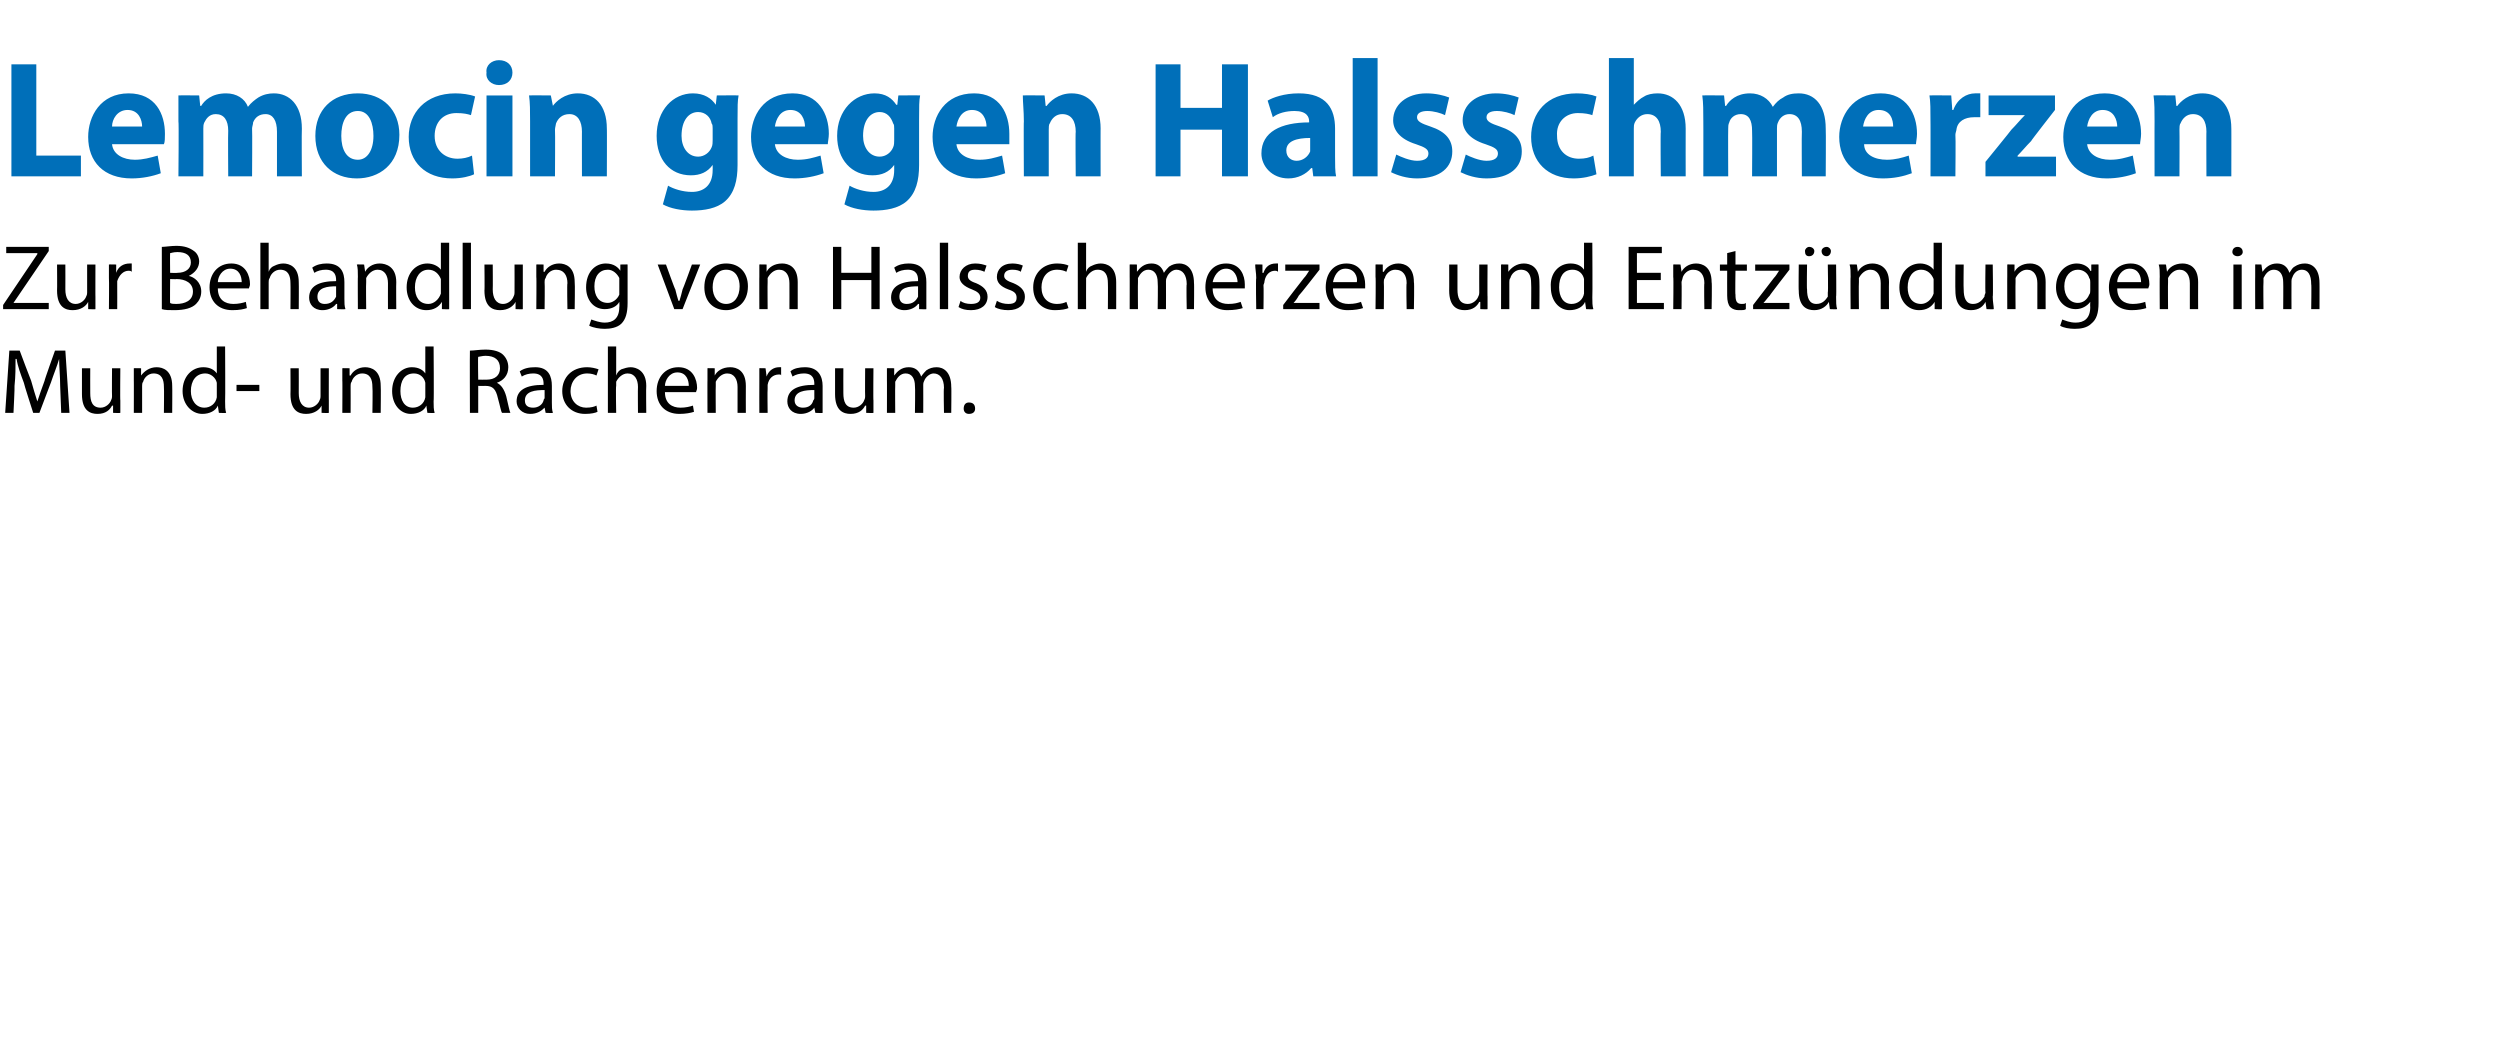 <?xml version="1.0" standalone="no"?><!DOCTYPE svg PUBLIC "-//W3C//DTD SVG 1.1//EN" "http://www.w3.org/Graphics/SVG/1.1/DTD/svg11.dtd"><svg xmlns="http://www.w3.org/2000/svg" version="1.1" width="241px" height="100.3px" viewBox="0 -5 241 100.3" style="top:-5px">  <desc>﻿Lemocin gegen Halsschmerzen﻿ ﻿Zur Behandlung von Halsschmerzen und Entz ndungen im Mund und Rachenraum.﻿</desc>  <defs/>  <g id="Polygon138160">    <path d="M 5.8 32.2 C 5.8 31.3 5.7 30.3 5.7 29.6 C 5.7 29.6 5.7 29.6 5.7 29.6 C 5.5 30.3 5.2 31 4.9 31.9 C 4.91 31.86 3.8 34.8 3.8 34.8 L 3.2 34.8 C 3.2 34.8 2.27 31.91 2.3 31.9 C 2 31.1 1.7 30.3 1.6 29.6 C 1.6 29.6 1.5 29.6 1.5 29.6 C 1.5 30.3 1.5 31.3 1.4 32.2 C 1.43 32.23 1.3 34.8 1.3 34.8 L 0.5 34.8 L 0.9 28.8 L 1.9 28.8 C 1.9 28.8 2.98 31.7 3 31.7 C 3.2 32.4 3.4 33.1 3.6 33.7 C 3.6 33.7 3.6 33.7 3.6 33.7 C 3.8 33.1 4 32.5 4.3 31.7 C 4.26 31.7 5.3 28.8 5.3 28.8 L 6.3 28.8 L 6.7 34.8 L 5.9 34.8 C 5.9 34.8 5.8 32.17 5.8 32.2 Z M 11.6 33.6 C 11.6 34.1 11.6 34.5 11.6 34.8 C 11.61 34.83 10.9 34.8 10.9 34.8 L 10.9 34.1 C 10.9 34.1 10.85 34.12 10.8 34.1 C 10.6 34.5 10.2 34.9 9.4 34.9 C 8.7 34.9 7.9 34.6 7.9 33 C 7.9 33.03 7.9 30.5 7.9 30.5 L 8.7 30.5 C 8.7 30.5 8.69 32.89 8.7 32.9 C 8.7 33.7 8.9 34.3 9.7 34.3 C 10.2 34.3 10.6 33.9 10.7 33.6 C 10.8 33.4 10.8 33.3 10.8 33.2 C 10.78 33.15 10.8 30.5 10.8 30.5 L 11.6 30.5 C 11.6 30.5 11.57 33.65 11.6 33.6 Z M 12.9 31.7 C 12.9 31.2 12.9 30.8 12.9 30.5 C 12.87 30.48 13.6 30.5 13.6 30.5 L 13.6 31.2 C 13.6 31.2 13.64 31.2 13.6 31.2 C 13.9 30.8 14.4 30.4 15.1 30.4 C 15.7 30.4 16.6 30.7 16.6 32.2 C 16.62 32.23 16.6 34.8 16.6 34.8 L 15.8 34.8 C 15.8 34.8 15.83 32.32 15.8 32.3 C 15.8 31.6 15.6 31 14.8 31 C 14.3 31 13.9 31.4 13.8 31.8 C 13.7 31.9 13.7 32.1 13.7 32.2 C 13.7 32.22 13.7 34.8 13.7 34.8 L 12.9 34.8 C 12.9 34.8 12.91 31.66 12.9 31.7 Z M 21.7 28.4 C 21.7 28.4 21.73 33.71 21.7 33.7 C 21.7 34.1 21.7 34.5 21.8 34.8 C 21.76 34.83 21.1 34.8 21.1 34.8 L 21 34.1 C 21 34.1 21 34.08 21 34.1 C 20.8 34.6 20.2 34.9 19.5 34.9 C 18.5 34.9 17.6 34 17.6 32.7 C 17.6 31.3 18.5 30.4 19.6 30.4 C 20.3 30.4 20.7 30.7 20.9 31 C 20.92 31.05 20.9 31 20.9 31 L 20.9 28.4 L 21.7 28.4 Z M 20.9 32.3 C 20.9 32.2 20.9 32 20.9 31.9 C 20.8 31.4 20.3 31 19.8 31 C 18.9 31 18.4 31.7 18.4 32.7 C 18.4 33.6 18.9 34.3 19.7 34.3 C 20.3 34.3 20.8 33.9 20.9 33.3 C 20.9 33.2 20.9 33.1 20.9 33 C 20.9 33 20.9 32.3 20.9 32.3 Z M 25 32.1 L 25 32.7 L 22.8 32.7 L 22.8 32.1 L 25 32.1 Z M 31.7 33.6 C 31.7 34.1 31.7 34.5 31.7 34.8 C 31.72 34.83 31 34.8 31 34.8 L 31 34.1 C 31 34.1 30.96 34.12 31 34.1 C 30.8 34.5 30.3 34.9 29.5 34.9 C 28.8 34.9 28 34.6 28 33 C 28.02 33.03 28 30.5 28 30.5 L 28.8 30.5 C 28.8 30.5 28.81 32.89 28.8 32.9 C 28.8 33.7 29.1 34.3 29.8 34.3 C 30.3 34.3 30.7 33.9 30.8 33.6 C 30.9 33.4 30.9 33.3 30.9 33.2 C 30.9 33.15 30.9 30.5 30.9 30.5 L 31.7 30.5 C 31.7 30.5 31.69 33.65 31.7 33.6 Z M 33 31.7 C 33 31.2 33 30.8 33 30.5 C 32.99 30.48 33.7 30.5 33.7 30.5 L 33.7 31.2 C 33.7 31.2 33.75 31.2 33.8 31.2 C 34 30.8 34.5 30.4 35.2 30.4 C 35.8 30.4 36.7 30.7 36.7 32.2 C 36.73 32.23 36.7 34.8 36.7 34.8 L 35.9 34.8 C 35.9 34.8 35.94 32.32 35.9 32.3 C 35.9 31.6 35.7 31 34.9 31 C 34.4 31 34 31.4 33.9 31.8 C 33.8 31.9 33.8 32.1 33.8 32.2 C 33.81 32.22 33.8 34.8 33.8 34.8 L 33 34.8 C 33 34.8 33.02 31.66 33 31.7 Z M 41.8 28.4 C 41.8 28.4 41.84 33.71 41.8 33.7 C 41.8 34.1 41.8 34.5 41.9 34.8 C 41.87 34.83 41.2 34.8 41.2 34.8 L 41.1 34.1 C 41.1 34.1 41.11 34.08 41.1 34.1 C 40.9 34.6 40.3 34.9 39.6 34.9 C 38.6 34.9 37.8 34 37.8 32.7 C 37.8 31.3 38.7 30.4 39.7 30.4 C 40.4 30.4 40.8 30.7 41 31 C 41.03 31.05 41 31 41 31 L 41 28.4 L 41.8 28.4 Z M 41 32.3 C 41 32.2 41 32 41 31.9 C 40.9 31.4 40.5 31 39.9 31 C 39 31 38.6 31.7 38.6 32.7 C 38.6 33.6 39 34.3 39.8 34.3 C 40.4 34.3 40.9 33.9 41 33.3 C 41 33.2 41 33.1 41 33 C 41 33 41 32.3 41 32.3 Z M 45.3 28.8 C 45.7 28.8 46.2 28.7 46.8 28.7 C 47.6 28.7 48.2 28.9 48.5 29.2 C 48.8 29.5 49 29.9 49 30.4 C 49 31.2 48.5 31.7 47.9 31.9 C 47.9 31.9 47.9 31.9 47.9 31.9 C 48.3 32.1 48.6 32.5 48.8 33.2 C 49 34 49.1 34.6 49.2 34.8 C 49.2 34.8 48.4 34.8 48.4 34.8 C 48.3 34.7 48.2 34.1 48 33.4 C 47.8 32.5 47.5 32.2 46.8 32.2 C 46.8 32.21 46.1 32.2 46.1 32.2 L 46.1 34.8 L 45.3 34.8 C 45.3 34.8 45.28 28.85 45.3 28.8 Z M 46.1 31.6 C 46.1 31.6 46.86 31.61 46.9 31.6 C 47.7 31.6 48.2 31.2 48.2 30.5 C 48.2 29.7 47.7 29.3 46.8 29.3 C 46.5 29.3 46.2 29.4 46.1 29.4 C 46.06 29.4 46.1 31.6 46.1 31.6 Z M 52.6 34.8 L 52.5 34.3 C 52.5 34.3 52.48 34.29 52.5 34.3 C 52.2 34.6 51.8 34.9 51.1 34.9 C 50.3 34.9 49.8 34.3 49.8 33.7 C 49.8 32.6 50.7 32.1 52.4 32.1 C 52.4 32.1 52.4 32 52.4 32 C 52.4 31.6 52.3 31 51.4 31 C 51 31 50.6 31.1 50.3 31.3 C 50.3 31.3 50.1 30.8 50.1 30.8 C 50.5 30.5 51 30.4 51.6 30.4 C 52.9 30.4 53.2 31.3 53.2 32.2 C 53.2 32.2 53.2 33.8 53.2 33.8 C 53.2 34.2 53.2 34.5 53.3 34.8 C 53.29 34.83 52.6 34.8 52.6 34.8 Z M 52.5 32.6 C 51.6 32.6 50.6 32.7 50.6 33.6 C 50.6 34.1 50.9 34.3 51.4 34.3 C 51.9 34.3 52.3 34 52.4 33.6 C 52.4 33.5 52.5 33.4 52.5 33.4 C 52.5 33.4 52.5 32.6 52.5 32.6 Z M 57.6 34.7 C 57.4 34.8 57 34.9 56.4 34.9 C 55.1 34.9 54.2 34 54.2 32.7 C 54.2 31.4 55.1 30.4 56.6 30.4 C 57 30.4 57.4 30.5 57.7 30.6 C 57.7 30.6 57.5 31.2 57.5 31.2 C 57.3 31.1 57 31 56.6 31 C 55.6 31 55 31.8 55 32.7 C 55 33.7 55.7 34.3 56.5 34.3 C 57 34.3 57.3 34.2 57.5 34.1 C 57.5 34.1 57.6 34.7 57.6 34.7 Z M 58.6 28.4 L 59.4 28.4 L 59.4 31.2 C 59.4 31.2 59.37 31.16 59.4 31.2 C 59.5 30.9 59.7 30.7 59.9 30.6 C 60.2 30.5 60.5 30.4 60.8 30.4 C 61.3 30.4 62.3 30.7 62.3 32.2 C 62.27 32.24 62.3 34.8 62.3 34.8 L 61.5 34.8 C 61.5 34.8 61.48 32.33 61.5 32.3 C 61.5 31.6 61.2 31 60.5 31 C 60 31 59.6 31.4 59.4 31.8 C 59.4 31.9 59.4 32.1 59.4 32.2 C 59.35 32.21 59.4 34.8 59.4 34.8 L 58.6 34.8 L 58.6 28.4 Z M 64.1 32.8 C 64.1 33.9 64.8 34.3 65.6 34.3 C 66.1 34.3 66.5 34.2 66.8 34.1 C 66.8 34.1 66.9 34.7 66.9 34.7 C 66.6 34.8 66.1 34.9 65.5 34.9 C 64.1 34.9 63.3 34 63.3 32.7 C 63.3 31.4 64.1 30.4 65.4 30.4 C 66.8 30.4 67.2 31.6 67.2 32.4 C 67.2 32.6 67.1 32.7 67.1 32.8 C 67.1 32.8 64.1 32.8 64.1 32.8 Z M 66.4 32.2 C 66.4 31.7 66.2 30.9 65.3 30.9 C 64.5 30.9 64.1 31.7 64.1 32.2 C 64.1 32.2 66.4 32.2 66.4 32.2 Z M 68.2 31.7 C 68.2 31.2 68.2 30.8 68.2 30.5 C 68.15 30.48 68.9 30.5 68.9 30.5 L 68.9 31.2 C 68.9 31.2 68.91 31.2 68.9 31.2 C 69.1 30.8 69.6 30.4 70.4 30.4 C 71 30.4 71.9 30.7 71.9 32.2 C 71.89 32.23 71.9 34.8 71.9 34.8 L 71.1 34.8 C 71.1 34.8 71.1 32.32 71.1 32.3 C 71.1 31.6 70.8 31 70.1 31 C 69.6 31 69.2 31.4 69 31.8 C 69 31.9 69 32.1 69 32.2 C 68.98 32.22 69 34.8 69 34.8 L 68.2 34.8 C 68.2 34.8 68.19 31.66 68.2 31.7 Z M 73.2 31.8 C 73.2 31.3 73.2 30.9 73.2 30.5 C 73.16 30.48 73.8 30.5 73.8 30.5 L 73.9 31.3 C 73.9 31.3 73.91 31.33 73.9 31.3 C 74.1 30.7 74.6 30.4 75.1 30.4 C 75.2 30.4 75.3 30.4 75.3 30.4 C 75.3 30.4 75.3 31.2 75.3 31.2 C 75.3 31.1 75.2 31.1 75.1 31.1 C 74.5 31.1 74.1 31.5 74 32.1 C 74 32.3 74 32.4 74 32.5 C 73.97 32.51 74 34.8 74 34.8 L 73.2 34.8 C 73.2 34.8 73.19 31.84 73.2 31.8 Z M 78.6 34.8 L 78.5 34.3 C 78.5 34.3 78.52 34.29 78.5 34.3 C 78.3 34.6 77.8 34.9 77.2 34.9 C 76.3 34.9 75.9 34.3 75.9 33.7 C 75.9 32.6 76.8 32.1 78.5 32.1 C 78.5 32.1 78.5 32 78.5 32 C 78.5 31.6 78.4 31 77.5 31 C 77.1 31 76.7 31.1 76.4 31.3 C 76.4 31.3 76.2 30.8 76.2 30.8 C 76.5 30.5 77.1 30.4 77.6 30.4 C 78.9 30.4 79.3 31.3 79.3 32.2 C 79.3 32.2 79.3 33.8 79.3 33.8 C 79.3 34.2 79.3 34.5 79.3 34.8 C 79.33 34.83 78.6 34.8 78.6 34.8 Z M 78.5 32.6 C 77.6 32.6 76.6 32.7 76.6 33.6 C 76.6 34.1 77 34.3 77.4 34.3 C 78 34.3 78.3 34 78.4 33.6 C 78.5 33.5 78.5 33.4 78.5 33.4 C 78.5 33.4 78.5 32.6 78.5 32.6 Z M 84.2 33.6 C 84.2 34.1 84.2 34.5 84.2 34.8 C 84.21 34.83 83.5 34.8 83.5 34.8 L 83.5 34.1 C 83.5 34.1 83.44 34.12 83.4 34.1 C 83.2 34.5 82.8 34.9 82 34.9 C 81.3 34.9 80.5 34.6 80.5 33 C 80.5 33.03 80.5 30.5 80.5 30.5 L 81.3 30.5 C 81.3 30.5 81.29 32.89 81.3 32.9 C 81.3 33.7 81.5 34.3 82.3 34.3 C 82.8 34.3 83.2 33.9 83.3 33.6 C 83.4 33.4 83.4 33.3 83.4 33.2 C 83.38 33.15 83.4 30.5 83.4 30.5 L 84.2 30.5 C 84.2 30.5 84.17 33.65 84.2 33.6 Z M 85.5 31.7 C 85.5 31.2 85.5 30.8 85.5 30.5 C 85.47 30.48 86.2 30.5 86.2 30.5 L 86.2 31.2 C 86.2 31.2 86.23 31.18 86.2 31.2 C 86.5 30.8 86.9 30.4 87.6 30.4 C 88.2 30.4 88.6 30.7 88.8 31.3 C 88.8 31.3 88.8 31.3 88.8 31.3 C 89 31 89.2 30.8 89.3 30.7 C 89.6 30.5 89.9 30.4 90.3 30.4 C 90.9 30.4 91.7 30.8 91.7 32.3 C 91.73 32.27 91.7 34.8 91.7 34.8 L 91 34.8 C 91 34.8 90.95 32.37 91 32.4 C 91 31.5 90.6 31 90 31 C 89.6 31 89.2 31.4 89.1 31.7 C 89 31.9 89 32 89 32.1 C 89.01 32.14 89 34.8 89 34.8 L 88.2 34.8 C 88.2 34.8 88.24 32.22 88.2 32.2 C 88.2 31.5 87.9 31 87.3 31 C 86.8 31 86.5 31.4 86.3 31.8 C 86.3 31.9 86.3 32.1 86.3 32.2 C 86.28 32.21 86.3 34.8 86.3 34.8 L 85.5 34.8 C 85.5 34.8 85.51 31.66 85.5 31.7 Z M 92.9 34.4 C 92.9 34 93.1 33.8 93.4 33.8 C 93.8 33.8 94 34 94 34.4 C 94 34.7 93.8 34.9 93.4 34.9 C 93.1 34.9 92.9 34.7 92.9 34.4 Z " stroke="none" fill="#000"/>  </g>  <g id="Polygon138159">    <path d="M 0.3 24.4 L 3.6 19.5 L 3.6 19.4 L 0.6 19.4 L 0.6 18.8 L 4.7 18.8 L 4.7 19.2 L 1.3 24.2 L 1.3 24.2 L 4.7 24.2 L 4.7 24.8 L 0.3 24.8 L 0.3 24.4 Z M 9.2 23.6 C 9.2 24.1 9.2 24.5 9.2 24.8 C 9.23 24.83 8.5 24.8 8.5 24.8 L 8.5 24.1 C 8.5 24.1 8.46 24.12 8.5 24.1 C 8.3 24.5 7.8 24.9 7 24.9 C 6.3 24.9 5.5 24.6 5.5 23 C 5.52 23.03 5.5 20.5 5.5 20.5 L 6.3 20.5 C 6.3 20.5 6.31 22.89 6.3 22.9 C 6.3 23.7 6.6 24.3 7.3 24.3 C 7.8 24.3 8.2 23.9 8.3 23.6 C 8.4 23.4 8.4 23.3 8.4 23.2 C 8.4 23.15 8.4 20.5 8.4 20.5 L 9.2 20.5 C 9.2 20.5 9.19 23.65 9.2 23.6 Z M 10.5 21.8 C 10.5 21.3 10.5 20.9 10.5 20.5 C 10.49 20.48 11.2 20.5 11.2 20.5 L 11.2 21.3 C 11.2 21.3 11.25 21.33 11.2 21.3 C 11.4 20.7 11.9 20.4 12.5 20.4 C 12.5 20.4 12.6 20.4 12.7 20.4 C 12.7 20.4 12.7 21.2 12.7 21.2 C 12.6 21.1 12.5 21.1 12.4 21.1 C 11.9 21.1 11.5 21.5 11.3 22.1 C 11.3 22.3 11.3 22.4 11.3 22.5 C 11.31 22.51 11.3 24.8 11.3 24.8 L 10.5 24.8 C 10.5 24.8 10.53 21.84 10.5 21.8 Z M 15.6 18.8 C 15.9 18.8 16.5 18.7 17 18.7 C 17.8 18.7 18.3 18.9 18.7 19.2 C 19 19.4 19.2 19.8 19.2 20.2 C 19.2 20.8 18.8 21.3 18.2 21.6 C 18.2 21.6 18.2 21.6 18.2 21.6 C 18.7 21.7 19.4 22.2 19.4 23.1 C 19.4 23.6 19.2 24 18.9 24.3 C 18.5 24.7 17.8 24.9 16.8 24.9 C 16.3 24.9 15.9 24.9 15.6 24.8 C 15.6 24.8 15.6 18.8 15.6 18.8 Z M 16.4 21.3 C 16.4 21.3 17.09 21.33 17.1 21.3 C 17.9 21.3 18.4 20.9 18.4 20.3 C 18.4 19.6 17.9 19.3 17.1 19.3 C 16.7 19.3 16.5 19.4 16.4 19.4 C 16.38 19.38 16.4 21.3 16.4 21.3 Z M 16.4 24.2 C 16.5 24.3 16.8 24.3 17 24.3 C 17.8 24.3 18.6 24 18.6 23.1 C 18.6 22.3 17.9 21.9 17 21.9 C 17.03 21.93 16.4 21.9 16.4 21.9 C 16.4 21.9 16.38 24.24 16.4 24.2 Z M 21 22.8 C 21 23.9 21.7 24.3 22.5 24.3 C 23 24.3 23.4 24.2 23.7 24.1 C 23.7 24.1 23.8 24.7 23.8 24.7 C 23.5 24.8 23.1 24.9 22.4 24.9 C 21 24.9 20.2 24 20.2 22.7 C 20.2 21.4 21 20.4 22.3 20.4 C 23.7 20.4 24.1 21.6 24.1 22.4 C 24.1 22.6 24 22.7 24 22.8 C 24 22.8 21 22.8 21 22.8 Z M 23.3 22.2 C 23.3 21.7 23.1 20.9 22.2 20.9 C 21.4 20.9 21 21.7 21 22.2 C 21 22.2 23.3 22.2 23.3 22.2 Z M 25.1 18.4 L 25.9 18.4 L 25.9 21.2 C 25.9 21.2 25.92 21.16 25.9 21.2 C 26 20.9 26.2 20.7 26.5 20.6 C 26.7 20.5 27 20.4 27.3 20.4 C 27.9 20.4 28.8 20.7 28.8 22.2 C 28.82 22.24 28.8 24.8 28.8 24.8 L 28 24.8 C 28 24.8 28.02 22.33 28 22.3 C 28 21.6 27.8 21 27 21 C 26.5 21 26.1 21.4 26 21.8 C 25.9 21.9 25.9 22.1 25.9 22.2 C 25.9 22.21 25.9 24.8 25.9 24.8 L 25.1 24.8 L 25.1 18.4 Z M 32.5 24.8 L 32.5 24.3 C 32.5 24.3 32.44 24.29 32.4 24.3 C 32.2 24.6 31.7 24.9 31.1 24.9 C 30.2 24.9 29.8 24.3 29.8 23.7 C 29.8 22.6 30.7 22.1 32.4 22.1 C 32.4 22.1 32.4 22 32.4 22 C 32.4 21.6 32.3 21 31.4 21 C 31 21 30.6 21.1 30.3 21.3 C 30.3 21.3 30.1 20.8 30.1 20.8 C 30.5 20.5 31 20.4 31.5 20.4 C 32.9 20.4 33.2 21.3 33.2 22.2 C 33.2 22.2 33.2 23.8 33.2 23.8 C 33.2 24.2 33.2 24.5 33.3 24.8 C 33.25 24.83 32.5 24.8 32.5 24.8 Z M 32.4 22.6 C 31.6 22.6 30.6 22.7 30.6 23.6 C 30.6 24.1 30.9 24.3 31.3 24.3 C 31.9 24.3 32.2 24 32.4 23.6 C 32.4 23.5 32.4 23.4 32.4 23.4 C 32.4 23.4 32.4 22.6 32.4 22.6 Z M 34.5 21.7 C 34.5 21.2 34.5 20.8 34.4 20.5 C 34.44 20.48 35.1 20.5 35.1 20.5 L 35.2 21.2 C 35.2 21.2 35.21 21.2 35.2 21.2 C 35.4 20.8 35.9 20.4 36.6 20.4 C 37.2 20.4 38.2 20.7 38.2 22.2 C 38.18 22.23 38.2 24.8 38.2 24.8 L 37.4 24.8 C 37.4 24.8 37.39 22.32 37.4 22.3 C 37.4 21.6 37.1 21 36.4 21 C 35.9 21 35.5 21.4 35.3 21.8 C 35.3 21.9 35.3 22.1 35.3 22.2 C 35.27 22.22 35.3 24.8 35.3 24.8 L 34.5 24.8 C 34.5 24.8 34.48 21.66 34.5 21.7 Z M 43.3 18.4 C 43.3 18.4 43.29 23.71 43.3 23.7 C 43.3 24.1 43.3 24.5 43.3 24.8 C 43.33 24.83 42.6 24.8 42.6 24.8 L 42.6 24.1 C 42.6 24.1 42.56 24.08 42.6 24.1 C 42.3 24.6 41.8 24.9 41.1 24.9 C 40 24.9 39.2 24 39.2 22.7 C 39.2 21.3 40.1 20.4 41.2 20.4 C 41.8 20.4 42.3 20.7 42.5 21 C 42.48 21.05 42.5 21 42.5 21 L 42.5 18.4 L 43.3 18.4 Z M 42.5 22.3 C 42.5 22.2 42.5 22 42.5 21.9 C 42.3 21.4 41.9 21 41.3 21 C 40.5 21 40 21.7 40 22.7 C 40 23.6 40.4 24.3 41.3 24.3 C 41.8 24.3 42.3 23.9 42.5 23.3 C 42.5 23.2 42.5 23.1 42.5 23 C 42.5 23 42.5 22.3 42.5 22.3 Z M 44.6 18.4 L 45.4 18.4 L 45.4 24.8 L 44.6 24.8 L 44.6 18.4 Z M 50.4 23.6 C 50.4 24.1 50.4 24.5 50.4 24.8 C 50.43 24.83 49.7 24.8 49.7 24.8 L 49.7 24.1 C 49.7 24.1 49.67 24.12 49.7 24.1 C 49.5 24.5 49 24.9 48.2 24.9 C 47.5 24.9 46.7 24.6 46.7 23 C 46.73 23.03 46.7 20.5 46.7 20.5 L 47.5 20.5 C 47.5 20.5 47.52 22.89 47.5 22.9 C 47.5 23.7 47.8 24.3 48.5 24.3 C 49 24.3 49.4 23.9 49.5 23.6 C 49.6 23.4 49.6 23.3 49.6 23.2 C 49.61 23.15 49.6 20.5 49.6 20.5 L 50.4 20.5 C 50.4 20.5 50.4 23.65 50.4 23.6 Z M 51.7 21.7 C 51.7 21.2 51.7 20.8 51.7 20.5 C 51.7 20.48 52.4 20.5 52.4 20.5 L 52.4 21.2 C 52.4 21.2 52.46 21.2 52.5 21.2 C 52.7 20.8 53.2 20.4 53.9 20.4 C 54.5 20.4 55.4 20.7 55.4 22.2 C 55.44 22.23 55.4 24.8 55.4 24.8 L 54.7 24.8 C 54.7 24.8 54.65 22.32 54.7 22.3 C 54.7 21.6 54.4 21 53.6 21 C 53.1 21 52.7 21.4 52.6 21.8 C 52.5 21.9 52.5 22.1 52.5 22.2 C 52.53 22.22 52.5 24.8 52.5 24.8 L 51.7 24.8 C 51.7 24.8 51.73 21.66 51.7 21.7 Z M 60.5 20.5 C 60.5 20.8 60.5 21.1 60.5 21.7 C 60.5 21.7 60.5 24.2 60.5 24.2 C 60.5 25.2 60.3 25.8 59.9 26.2 C 59.5 26.6 58.8 26.7 58.3 26.7 C 57.8 26.7 57.2 26.6 56.8 26.4 C 56.8 26.4 57 25.8 57 25.8 C 57.3 25.9 57.8 26.1 58.3 26.1 C 59.1 26.1 59.7 25.7 59.7 24.6 C 59.73 24.57 59.7 24.1 59.7 24.1 C 59.7 24.1 59.71 24.09 59.7 24.1 C 59.5 24.5 59 24.8 58.3 24.8 C 57.2 24.8 56.5 23.9 56.5 22.7 C 56.5 21.2 57.4 20.4 58.4 20.4 C 59.2 20.4 59.6 20.8 59.8 21.1 C 59.79 21.14 59.8 21.1 59.8 21.1 L 59.8 20.5 C 59.8 20.5 60.54 20.48 60.5 20.5 Z M 59.7 22.2 C 59.7 22.1 59.7 21.9 59.7 21.8 C 59.5 21.4 59.1 21 58.6 21 C 57.8 21 57.3 21.6 57.3 22.6 C 57.3 23.5 57.7 24.2 58.6 24.2 C 59 24.2 59.5 23.9 59.7 23.4 C 59.7 23.3 59.7 23.1 59.7 23 C 59.7 23 59.7 22.2 59.7 22.2 Z M 64.2 20.5 C 64.2 20.5 65.07 22.93 65.1 22.9 C 65.2 23.3 65.3 23.7 65.4 24 C 65.4 24 65.5 24 65.5 24 C 65.6 23.7 65.7 23.3 65.8 22.9 C 65.82 22.93 66.7 20.5 66.7 20.5 L 67.5 20.5 L 65.8 24.8 L 65 24.8 L 63.4 20.5 L 64.2 20.5 Z M 72.1 22.6 C 72.1 24.2 71 24.9 70 24.9 C 68.8 24.9 67.9 24.1 67.9 22.7 C 67.9 21.2 68.8 20.4 70 20.4 C 71.3 20.4 72.1 21.3 72.1 22.6 Z M 68.7 22.7 C 68.7 23.6 69.2 24.3 70 24.3 C 70.8 24.3 71.3 23.6 71.3 22.6 C 71.3 21.9 71 21 70 21 C 69.1 21 68.7 21.8 68.7 22.7 Z M 73.2 21.7 C 73.2 21.2 73.2 20.8 73.2 20.5 C 73.15 20.48 73.9 20.5 73.9 20.5 L 73.9 21.2 C 73.9 21.2 73.92 21.2 73.9 21.2 C 74.1 20.8 74.6 20.4 75.4 20.4 C 76 20.4 76.9 20.7 76.9 22.2 C 76.9 22.23 76.9 24.8 76.9 24.8 L 76.1 24.8 C 76.1 24.8 76.11 22.32 76.1 22.3 C 76.1 21.6 75.8 21 75.1 21 C 74.6 21 74.2 21.4 74 21.8 C 74 21.9 74 22.1 74 22.2 C 73.98 22.22 74 24.8 74 24.8 L 73.2 24.8 C 73.2 24.8 73.19 21.66 73.2 21.7 Z M 81.1 18.8 L 81.1 21.3 L 84 21.3 L 84 18.8 L 84.8 18.8 L 84.8 24.8 L 84 24.8 L 84 22 L 81.1 22 L 81.1 24.8 L 80.3 24.8 L 80.3 18.8 L 81.1 18.8 Z M 88.6 24.8 L 88.6 24.3 C 88.6 24.3 88.54 24.29 88.5 24.3 C 88.3 24.6 87.8 24.9 87.2 24.9 C 86.3 24.9 85.9 24.3 85.9 23.7 C 85.9 22.6 86.8 22.1 88.5 22.1 C 88.5 22.1 88.5 22 88.5 22 C 88.5 21.6 88.4 21 87.5 21 C 87.1 21 86.7 21.1 86.4 21.3 C 86.4 21.3 86.2 20.8 86.2 20.8 C 86.6 20.5 87.1 20.4 87.6 20.4 C 89 20.4 89.3 21.3 89.3 22.2 C 89.3 22.2 89.3 23.8 89.3 23.8 C 89.3 24.2 89.3 24.5 89.3 24.8 C 89.35 24.83 88.6 24.8 88.6 24.8 Z M 88.5 22.6 C 87.6 22.6 86.7 22.7 86.7 23.6 C 86.7 24.1 87 24.3 87.4 24.3 C 88 24.3 88.3 24 88.5 23.6 C 88.5 23.5 88.5 23.4 88.5 23.4 C 88.5 23.4 88.5 22.6 88.5 22.6 Z M 90.6 18.4 L 91.4 18.4 L 91.4 24.8 L 90.6 24.8 L 90.6 18.4 Z M 92.6 24 C 92.8 24.2 93.2 24.3 93.6 24.3 C 94.2 24.3 94.5 24.1 94.5 23.7 C 94.5 23.3 94.2 23.1 93.7 22.9 C 92.9 22.6 92.5 22.2 92.5 21.7 C 92.5 21 93.1 20.4 94 20.4 C 94.5 20.4 94.8 20.5 95.1 20.6 C 95.1 20.6 94.9 21.2 94.9 21.2 C 94.7 21.1 94.4 21 94 21 C 93.5 21 93.3 21.2 93.3 21.6 C 93.3 21.9 93.5 22.1 94.1 22.3 C 94.8 22.6 95.2 23 95.2 23.6 C 95.2 24.4 94.6 24.9 93.6 24.9 C 93.1 24.9 92.7 24.8 92.4 24.6 C 92.4 24.6 92.6 24 92.6 24 Z M 96.1 24 C 96.4 24.2 96.8 24.3 97.2 24.3 C 97.8 24.3 98 24.1 98 23.7 C 98 23.3 97.8 23.1 97.2 22.9 C 96.4 22.6 96.1 22.2 96.1 21.7 C 96.1 21 96.6 20.4 97.6 20.4 C 98 20.4 98.4 20.5 98.6 20.6 C 98.6 20.6 98.4 21.2 98.4 21.2 C 98.3 21.1 98 21 97.6 21 C 97.1 21 96.8 21.2 96.8 21.6 C 96.8 21.9 97.1 22.1 97.7 22.3 C 98.4 22.6 98.8 23 98.8 23.6 C 98.8 24.4 98.2 24.9 97.2 24.9 C 96.7 24.9 96.2 24.8 95.9 24.6 C 95.9 24.6 96.1 24 96.1 24 Z M 103 24.7 C 102.8 24.8 102.3 24.9 101.7 24.9 C 100.4 24.9 99.6 24 99.6 22.7 C 99.6 21.4 100.5 20.4 101.9 20.4 C 102.4 20.4 102.8 20.5 103 20.6 C 103 20.6 102.8 21.2 102.8 21.2 C 102.6 21.1 102.3 21 101.9 21 C 100.9 21 100.4 21.8 100.4 22.7 C 100.4 23.7 101 24.3 101.9 24.3 C 102.3 24.3 102.6 24.2 102.8 24.1 C 102.8 24.1 103 24.7 103 24.7 Z M 103.9 18.4 L 104.7 18.4 L 104.7 21.2 C 104.7 21.2 104.71 21.16 104.7 21.2 C 104.8 20.9 105 20.7 105.3 20.6 C 105.5 20.5 105.8 20.4 106.1 20.4 C 106.7 20.4 107.6 20.7 107.6 22.2 C 107.61 22.24 107.6 24.8 107.6 24.8 L 106.8 24.8 C 106.8 24.8 106.82 22.33 106.8 22.3 C 106.8 21.6 106.6 21 105.8 21 C 105.3 21 104.9 21.4 104.7 21.8 C 104.7 21.9 104.7 22.1 104.7 22.2 C 104.69 22.21 104.7 24.8 104.7 24.8 L 103.9 24.8 L 103.9 18.4 Z M 108.9 21.7 C 108.9 21.2 108.9 20.8 108.9 20.5 C 108.87 20.48 109.6 20.5 109.6 20.5 L 109.6 21.2 C 109.6 21.2 109.63 21.18 109.6 21.2 C 109.9 20.8 110.3 20.4 111 20.4 C 111.6 20.4 112 20.7 112.2 21.3 C 112.2 21.3 112.2 21.3 112.2 21.3 C 112.4 21 112.6 20.8 112.7 20.7 C 113 20.5 113.3 20.4 113.7 20.4 C 114.3 20.4 115.1 20.8 115.1 22.3 C 115.13 22.27 115.1 24.8 115.1 24.8 L 114.4 24.8 C 114.4 24.8 114.35 22.37 114.4 22.4 C 114.4 21.5 114 21 113.4 21 C 113 21 112.6 21.4 112.5 21.7 C 112.4 21.9 112.4 22 112.4 22.1 C 112.41 22.14 112.4 24.8 112.4 24.8 L 111.6 24.8 C 111.6 24.8 111.64 22.22 111.6 22.2 C 111.6 21.5 111.3 21 110.7 21 C 110.2 21 109.9 21.4 109.7 21.8 C 109.7 21.9 109.7 22.1 109.7 22.2 C 109.68 22.21 109.7 24.8 109.7 24.8 L 108.9 24.8 C 108.9 24.8 108.91 21.66 108.9 21.7 Z M 116.9 22.8 C 116.9 23.9 117.6 24.3 118.4 24.3 C 119 24.3 119.3 24.2 119.6 24.1 C 119.6 24.1 119.8 24.7 119.8 24.7 C 119.5 24.8 119 24.9 118.3 24.9 C 117 24.9 116.2 24 116.2 22.7 C 116.2 21.4 116.9 20.4 118.2 20.4 C 119.6 20.4 120 21.6 120 22.4 C 120 22.6 120 22.7 120 22.8 C 120 22.8 116.9 22.8 116.9 22.8 Z M 119.3 22.2 C 119.3 21.7 119 20.9 118.2 20.9 C 117.4 20.9 117 21.7 116.9 22.2 C 116.9 22.2 119.3 22.2 119.3 22.2 Z M 121.1 21.8 C 121.1 21.3 121 20.9 121 20.5 C 121.02 20.48 121.7 20.5 121.7 20.5 L 121.7 21.3 C 121.7 21.3 121.77 21.33 121.8 21.3 C 122 20.7 122.4 20.4 123 20.4 C 123.1 20.4 123.1 20.4 123.2 20.4 C 123.2 20.4 123.2 21.2 123.2 21.2 C 123.1 21.1 123 21.1 122.9 21.1 C 122.4 21.1 122 21.5 121.9 22.1 C 121.9 22.3 121.8 22.4 121.8 22.5 C 121.83 22.51 121.8 24.8 121.8 24.8 L 121.1 24.8 C 121.1 24.8 121.05 21.84 121.1 21.8 Z M 123.7 24.4 C 123.7 24.4 125.67 21.81 125.7 21.8 C 125.9 21.6 126 21.4 126.2 21.1 C 126.24 21.14 126.2 21.1 126.2 21.1 L 123.9 21.1 L 123.9 20.5 L 127.2 20.5 L 127.2 21 C 127.2 21 125.25 23.5 125.2 23.5 C 125.1 23.7 124.9 24 124.7 24.2 C 124.69 24.19 124.7 24.2 124.7 24.2 L 127.2 24.2 L 127.2 24.8 L 123.7 24.8 L 123.7 24.4 Z M 128.5 22.8 C 128.5 23.9 129.2 24.3 130 24.3 C 130.6 24.3 130.9 24.2 131.2 24.1 C 131.2 24.1 131.4 24.7 131.4 24.7 C 131.1 24.8 130.6 24.9 129.9 24.9 C 128.6 24.9 127.8 24 127.8 22.7 C 127.8 21.4 128.5 20.4 129.8 20.4 C 131.2 20.4 131.6 21.6 131.6 22.4 C 131.6 22.6 131.6 22.7 131.6 22.8 C 131.6 22.8 128.5 22.8 128.5 22.8 Z M 130.8 22.2 C 130.9 21.7 130.6 20.9 129.7 20.9 C 128.9 20.9 128.6 21.7 128.5 22.2 C 128.5 22.2 130.8 22.2 130.8 22.2 Z M 132.6 21.7 C 132.6 21.2 132.6 20.8 132.6 20.5 C 132.6 20.48 133.3 20.5 133.3 20.5 L 133.3 21.2 C 133.3 21.2 133.37 21.2 133.4 21.2 C 133.6 20.8 134.1 20.4 134.8 20.4 C 135.4 20.4 136.3 20.7 136.3 22.2 C 136.35 22.23 136.3 24.8 136.3 24.8 L 135.6 24.8 C 135.6 24.8 135.55 22.32 135.6 22.3 C 135.6 21.6 135.3 21 134.5 21 C 134 21 133.6 21.4 133.5 21.8 C 133.4 21.9 133.4 22.1 133.4 22.2 C 133.43 22.22 133.4 24.8 133.4 24.8 L 132.6 24.8 C 132.6 24.8 132.64 21.66 132.6 21.7 Z M 143.4 23.6 C 143.4 24.1 143.4 24.5 143.4 24.8 C 143.41 24.83 142.7 24.8 142.7 24.8 L 142.7 24.1 C 142.7 24.1 142.65 24.12 142.6 24.1 C 142.4 24.5 142 24.9 141.2 24.9 C 140.5 24.9 139.7 24.6 139.7 23 C 139.71 23.03 139.7 20.5 139.7 20.5 L 140.5 20.5 C 140.5 20.5 140.5 22.89 140.5 22.9 C 140.5 23.7 140.7 24.3 141.5 24.3 C 142 24.3 142.4 23.9 142.5 23.6 C 142.6 23.4 142.6 23.3 142.6 23.2 C 142.59 23.15 142.6 20.5 142.6 20.5 L 143.4 20.5 C 143.4 20.5 143.38 23.65 143.4 23.6 Z M 144.7 21.7 C 144.7 21.2 144.7 20.8 144.7 20.5 C 144.68 20.48 145.4 20.5 145.4 20.5 L 145.4 21.2 C 145.4 21.2 145.44 21.2 145.4 21.2 C 145.7 20.8 146.2 20.4 146.9 20.4 C 147.5 20.4 148.4 20.7 148.4 22.2 C 148.42 22.23 148.4 24.8 148.4 24.8 L 147.6 24.8 C 147.6 24.8 147.63 22.32 147.6 22.3 C 147.6 21.6 147.4 21 146.6 21 C 146.1 21 145.7 21.4 145.6 21.8 C 145.5 21.9 145.5 22.1 145.5 22.2 C 145.5 22.22 145.5 24.8 145.5 24.8 L 144.7 24.8 C 144.7 24.8 144.71 21.66 144.7 21.7 Z M 153.5 18.4 C 153.5 18.4 153.53 23.71 153.5 23.7 C 153.5 24.1 153.5 24.5 153.6 24.8 C 153.56 24.83 152.9 24.8 152.9 24.8 L 152.8 24.1 C 152.8 24.1 152.8 24.08 152.8 24.1 C 152.6 24.6 152 24.9 151.3 24.9 C 150.3 24.9 149.5 24 149.5 22.7 C 149.4 21.3 150.3 20.4 151.4 20.4 C 152.1 20.4 152.5 20.7 152.7 21 C 152.72 21.05 152.7 21 152.7 21 L 152.7 18.4 L 153.5 18.4 Z M 152.7 22.3 C 152.7 22.2 152.7 22 152.7 21.9 C 152.6 21.4 152.2 21 151.6 21 C 150.7 21 150.3 21.7 150.3 22.7 C 150.3 23.6 150.7 24.3 151.5 24.3 C 152.1 24.3 152.6 23.9 152.7 23.3 C 152.7 23.2 152.7 23.1 152.7 23 C 152.7 23 152.7 22.3 152.7 22.3 Z M 160.1 22 L 157.8 22 L 157.8 24.2 L 160.4 24.2 L 160.4 24.8 L 157 24.8 L 157 18.8 L 160.2 18.8 L 160.2 19.4 L 157.8 19.4 L 157.8 21.3 L 160.1 21.3 L 160.1 22 Z M 161.3 21.7 C 161.3 21.2 161.3 20.8 161.3 20.5 C 161.31 20.48 162 20.5 162 20.5 L 162.1 21.2 C 162.1 21.2 162.07 21.2 162.1 21.2 C 162.3 20.8 162.8 20.4 163.5 20.4 C 164.1 20.4 165 20.7 165 22.2 C 165.05 22.23 165 24.8 165 24.8 L 164.3 24.8 C 164.3 24.8 164.26 22.32 164.3 22.3 C 164.3 21.6 164 21 163.2 21 C 162.7 21 162.3 21.4 162.2 21.8 C 162.2 21.9 162.1 22.1 162.1 22.2 C 162.13 22.22 162.1 24.8 162.1 24.8 L 161.3 24.8 C 161.3 24.8 161.34 21.66 161.3 21.7 Z M 167.3 19.2 L 167.3 20.5 L 168.4 20.5 L 168.4 21.1 L 167.3 21.1 C 167.3 21.1 167.26 23.43 167.3 23.4 C 167.3 24 167.4 24.3 167.9 24.3 C 168.1 24.3 168.2 24.3 168.3 24.2 C 168.3 24.2 168.3 24.8 168.3 24.8 C 168.2 24.9 168 24.9 167.6 24.9 C 167.3 24.9 167 24.8 166.8 24.6 C 166.6 24.4 166.5 24 166.5 23.5 C 166.49 23.46 166.5 21.1 166.5 21.1 L 165.8 21.1 L 165.8 20.5 L 166.5 20.5 L 166.5 19.4 L 167.3 19.2 Z M 169 24.4 C 169 24.4 170.98 21.81 171 21.8 C 171.2 21.6 171.3 21.4 171.5 21.1 C 171.55 21.14 171.5 21.1 171.5 21.1 L 169.2 21.1 L 169.2 20.5 L 172.5 20.5 L 172.5 21 C 172.5 21 170.56 23.5 170.6 23.5 C 170.4 23.7 170.2 24 170 24.2 C 170 24.19 170 24.2 170 24.2 L 172.5 24.2 L 172.5 24.8 L 169 24.8 L 169 24.4 Z M 177 23.6 C 177 24.1 177 24.5 177.1 24.8 C 177.07 24.83 176.4 24.8 176.4 24.8 L 176.3 24.1 C 176.3 24.1 176.31 24.12 176.3 24.1 C 176.1 24.5 175.6 24.9 174.9 24.9 C 174.2 24.9 173.4 24.6 173.4 23 C 173.37 23.03 173.4 20.5 173.4 20.5 L 174.2 20.5 C 174.2 20.5 174.16 22.89 174.2 22.9 C 174.2 23.7 174.4 24.3 175.1 24.3 C 175.7 24.3 176 23.9 176.2 23.6 C 176.2 23.4 176.2 23.3 176.2 23.2 C 176.25 23.15 176.2 20.5 176.2 20.5 L 177 20.5 C 177 20.5 177.04 23.65 177 23.6 Z M 174 19.2 C 174 19 174.2 18.8 174.4 18.8 C 174.7 18.8 174.9 19 174.9 19.2 C 174.9 19.5 174.7 19.7 174.4 19.7 C 174.1 19.7 174 19.5 174 19.2 Z M 175.6 19.2 C 175.6 19 175.8 18.8 176.1 18.8 C 176.3 18.8 176.5 19 176.5 19.2 C 176.5 19.5 176.3 19.7 176.1 19.7 C 175.8 19.7 175.6 19.5 175.6 19.2 Z M 178.4 21.7 C 178.4 21.2 178.4 20.8 178.3 20.5 C 178.34 20.48 179 20.5 179 20.5 L 179.1 21.2 C 179.1 21.2 179.1 21.2 179.1 21.2 C 179.3 20.8 179.8 20.4 180.5 20.4 C 181.1 20.4 182.1 20.7 182.1 22.2 C 182.08 22.23 182.1 24.8 182.1 24.8 L 181.3 24.8 C 181.3 24.8 181.29 22.32 181.3 22.3 C 181.3 21.6 181 21 180.3 21 C 179.8 21 179.4 21.4 179.2 21.8 C 179.2 21.9 179.2 22.1 179.2 22.2 C 179.17 22.22 179.2 24.8 179.2 24.8 L 178.4 24.8 C 178.4 24.8 178.37 21.66 178.4 21.7 Z M 187.2 18.4 C 187.2 18.4 187.19 23.71 187.2 23.7 C 187.2 24.1 187.2 24.5 187.2 24.8 C 187.22 24.83 186.5 24.8 186.5 24.8 L 186.5 24.1 C 186.5 24.1 186.46 24.08 186.5 24.1 C 186.2 24.6 185.7 24.9 185 24.9 C 183.9 24.9 183.1 24 183.1 22.7 C 183.1 21.3 184 20.4 185.1 20.4 C 185.7 20.4 186.2 20.7 186.4 21 C 186.38 21.05 186.4 21 186.4 21 L 186.4 18.4 L 187.2 18.4 Z M 186.4 22.3 C 186.4 22.2 186.4 22 186.4 21.9 C 186.2 21.4 185.8 21 185.2 21 C 184.4 21 183.9 21.7 183.9 22.7 C 183.9 23.6 184.3 24.3 185.2 24.3 C 185.7 24.3 186.2 23.9 186.4 23.3 C 186.4 23.2 186.4 23.1 186.4 23 C 186.4 23 186.4 22.3 186.4 22.3 Z M 192.1 23.6 C 192.1 24.1 192.2 24.5 192.2 24.8 C 192.19 24.83 191.5 24.8 191.5 24.8 L 191.4 24.1 C 191.4 24.1 191.42 24.12 191.4 24.1 C 191.2 24.5 190.8 24.9 190 24.9 C 189.3 24.9 188.5 24.6 188.5 23 C 188.48 23.03 188.5 20.5 188.5 20.5 L 189.3 20.5 C 189.3 20.5 189.27 22.89 189.3 22.9 C 189.3 23.7 189.5 24.3 190.2 24.3 C 190.8 24.3 191.1 23.9 191.3 23.6 C 191.3 23.4 191.4 23.3 191.4 23.2 C 191.36 23.15 191.4 20.5 191.4 20.5 L 192.1 20.5 C 192.1 20.5 192.15 23.65 192.1 23.6 Z M 193.5 21.7 C 193.5 21.2 193.5 20.8 193.5 20.5 C 193.45 20.48 194.2 20.5 194.2 20.5 L 194.2 21.2 C 194.2 21.2 194.21 21.2 194.2 21.2 C 194.4 20.8 194.9 20.4 195.7 20.4 C 196.3 20.4 197.2 20.7 197.2 22.2 C 197.19 22.23 197.2 24.8 197.2 24.8 L 196.4 24.8 C 196.4 24.8 196.4 22.32 196.4 22.3 C 196.4 21.6 196.1 21 195.4 21 C 194.9 21 194.5 21.4 194.3 21.8 C 194.3 21.9 194.3 22.1 194.3 22.2 C 194.28 22.22 194.3 24.8 194.3 24.8 L 193.5 24.8 C 193.5 24.8 193.49 21.66 193.5 21.7 Z M 202.3 20.5 C 202.3 20.8 202.3 21.1 202.3 21.7 C 202.3 21.7 202.3 24.2 202.3 24.2 C 202.3 25.2 202.1 25.8 201.6 26.2 C 201.2 26.6 200.6 26.7 200 26.7 C 199.5 26.7 198.9 26.6 198.6 26.4 C 198.6 26.4 198.8 25.8 198.8 25.8 C 199.1 25.9 199.5 26.1 200.1 26.1 C 200.9 26.1 201.5 25.7 201.5 24.6 C 201.48 24.57 201.5 24.1 201.5 24.1 C 201.5 24.1 201.46 24.09 201.5 24.1 C 201.2 24.5 200.7 24.8 200.1 24.8 C 199 24.8 198.2 23.9 198.2 22.7 C 198.2 21.2 199.2 20.4 200.2 20.4 C 200.9 20.4 201.4 20.8 201.5 21.1 C 201.54 21.14 201.6 21.1 201.6 21.1 L 201.6 20.5 C 201.6 20.5 202.29 20.48 202.3 20.5 Z M 201.5 22.2 C 201.5 22.1 201.5 21.9 201.4 21.8 C 201.3 21.4 200.9 21 200.3 21 C 199.6 21 199 21.6 199 22.6 C 199 23.5 199.5 24.2 200.3 24.2 C 200.8 24.2 201.2 23.9 201.4 23.4 C 201.5 23.3 201.5 23.1 201.5 23 C 201.5 23 201.5 22.2 201.5 22.2 Z M 204.1 22.8 C 204.1 23.9 204.8 24.3 205.6 24.3 C 206.1 24.3 206.5 24.2 206.8 24.1 C 206.8 24.1 206.9 24.7 206.9 24.7 C 206.6 24.8 206.1 24.9 205.5 24.9 C 204.1 24.9 203.3 24 203.3 22.7 C 203.3 21.4 204.1 20.4 205.4 20.4 C 206.8 20.4 207.2 21.6 207.2 22.4 C 207.2 22.6 207.1 22.7 207.1 22.8 C 207.1 22.8 204.1 22.8 204.1 22.8 Z M 206.4 22.2 C 206.4 21.7 206.2 20.9 205.3 20.9 C 204.5 20.9 204.1 21.7 204.1 22.2 C 204.1 22.2 206.4 22.2 206.4 22.2 Z M 208.2 21.7 C 208.2 21.2 208.2 20.8 208.1 20.5 C 208.15 20.48 208.8 20.5 208.8 20.5 L 208.9 21.2 C 208.9 21.2 208.91 21.2 208.9 21.2 C 209.1 20.8 209.6 20.4 210.4 20.4 C 211 20.4 211.9 20.7 211.9 22.2 C 211.89 22.23 211.9 24.8 211.9 24.8 L 211.1 24.8 C 211.1 24.8 211.1 22.32 211.1 22.3 C 211.1 21.6 210.8 21 210.1 21 C 209.6 21 209.2 21.4 209 21.8 C 209 21.9 209 22.1 209 22.2 C 208.98 22.22 209 24.8 209 24.8 L 208.2 24.8 C 208.2 24.8 208.18 21.66 208.2 21.7 Z M 215.3 24.8 L 215.3 20.5 L 216.1 20.5 L 216.1 24.8 L 215.3 24.8 Z M 216.2 19.3 C 216.2 19.5 216 19.7 215.7 19.7 C 215.4 19.7 215.2 19.5 215.2 19.3 C 215.2 19 215.4 18.8 215.7 18.8 C 216 18.8 216.2 19 216.2 19.3 Z M 217.4 21.7 C 217.4 21.2 217.4 20.8 217.4 20.5 C 217.36 20.48 218 20.5 218 20.5 L 218.1 21.2 C 218.1 21.2 218.11 21.18 218.1 21.2 C 218.4 20.8 218.8 20.4 219.5 20.4 C 220.1 20.4 220.5 20.7 220.7 21.3 C 220.7 21.3 220.7 21.3 220.7 21.3 C 220.9 21 221 20.8 221.2 20.7 C 221.5 20.5 221.8 20.4 222.2 20.4 C 222.8 20.4 223.6 20.8 223.6 22.3 C 223.61 22.27 223.6 24.8 223.6 24.8 L 222.8 24.8 C 222.8 24.8 222.84 22.37 222.8 22.4 C 222.8 21.5 222.5 21 221.9 21 C 221.4 21 221.1 21.4 221 21.7 C 220.9 21.9 220.9 22 220.9 22.1 C 220.89 22.14 220.9 24.8 220.9 24.8 L 220.1 24.8 C 220.1 24.8 220.12 22.22 220.1 22.2 C 220.1 21.5 219.8 21 219.2 21 C 218.7 21 218.4 21.4 218.2 21.8 C 218.2 21.9 218.2 22.1 218.2 22.2 C 218.17 22.21 218.2 24.8 218.2 24.8 L 217.4 24.8 C 217.4 24.8 217.39 21.66 217.4 21.7 Z " stroke="none" fill="#000"/>  </g>  <g id="Polygon138158">    <path d="M 1.1 1.2 L 3.5 1.2 L 3.5 10 L 7.8 10 L 7.8 12 L 1.1 12 L 1.1 1.2 Z M 10.8 8.9 C 10.9 9.9 11.9 10.4 13 10.4 C 13.8 10.4 14.5 10.2 15.2 10 C 15.2 10 15.5 11.7 15.5 11.7 C 14.7 12 13.7 12.2 12.7 12.2 C 10 12.2 8.5 10.6 8.5 8.2 C 8.5 6.2 9.7 4 12.4 4 C 15 4 15.9 6 15.9 7.9 C 15.9 8.3 15.9 8.7 15.8 8.9 C 15.8 8.9 10.8 8.9 10.8 8.9 Z M 13.7 7.2 C 13.7 6.6 13.4 5.6 12.3 5.6 C 11.3 5.6 10.8 6.5 10.8 7.2 C 10.8 7.2 13.7 7.2 13.7 7.2 Z M 17.2 6.7 C 17.2 5.7 17.2 4.9 17.2 4.2 C 17.18 4.18 19.2 4.2 19.2 4.2 L 19.3 5.2 C 19.3 5.2 19.39 5.23 19.4 5.2 C 19.7 4.7 20.4 4 21.8 4 C 22.8 4 23.6 4.5 23.9 5.3 C 23.9 5.3 23.9 5.3 23.9 5.3 C 24.2 4.9 24.6 4.6 24.9 4.4 C 25.4 4.1 25.9 4 26.4 4 C 27.9 4 29.1 5.1 29.1 7.4 C 29.07 7.39 29.1 12 29.1 12 L 26.7 12 C 26.7 12 26.7 7.74 26.7 7.7 C 26.7 6.6 26.3 6 25.6 6 C 25 6 24.6 6.3 24.4 6.8 C 24.4 7 24.3 7.2 24.3 7.4 C 24.33 7.42 24.3 12 24.3 12 L 22 12 C 22 12 21.97 7.62 22 7.6 C 22 6.6 21.6 6 20.8 6 C 20.2 6 19.9 6.4 19.7 6.8 C 19.6 7 19.6 7.2 19.6 7.4 C 19.61 7.44 19.6 12 19.6 12 L 17.2 12 C 17.2 12 17.25 6.67 17.2 6.7 Z M 38.5 8 C 38.5 10.9 36.5 12.2 34.4 12.2 C 32.1 12.2 30.4 10.7 30.4 8.1 C 30.4 5.6 32 4 34.5 4 C 36.9 4 38.5 5.6 38.5 8 Z M 32.9 8.1 C 32.9 9.4 33.4 10.4 34.5 10.4 C 35.4 10.4 36 9.5 36 8.1 C 36 6.9 35.6 5.7 34.5 5.7 C 33.3 5.7 32.9 6.9 32.9 8.1 Z M 45.7 11.8 C 45.3 12 44.5 12.2 43.6 12.2 C 41 12.2 39.4 10.6 39.4 8.2 C 39.4 5.9 41 4 43.9 4 C 44.5 4 45.3 4.1 45.8 4.3 C 45.8 4.3 45.4 6.1 45.4 6.1 C 45.1 6 44.7 5.9 44 5.9 C 42.7 5.9 41.9 6.8 41.9 8.1 C 41.9 9.5 42.9 10.3 44.1 10.3 C 44.6 10.3 45.1 10.2 45.5 10 C 45.5 10 45.7 11.8 45.7 11.8 Z M 46.9 12 L 46.9 4.2 L 49.4 4.2 L 49.4 12 L 46.9 12 Z M 49.4 2 C 49.4 2.7 48.9 3.2 48.1 3.2 C 47.4 3.2 46.8 2.7 46.9 2 C 46.8 1.3 47.4 0.8 48.1 0.8 C 48.9 0.8 49.4 1.3 49.4 2 Z M 51.1 6.7 C 51.1 5.7 51.1 4.9 51 4.2 C 51.03 4.18 53.1 4.2 53.1 4.2 L 53.3 5.2 C 53.3 5.2 53.3 5.25 53.3 5.2 C 53.6 4.8 54.4 4 55.7 4 C 57.3 4 58.5 5.1 58.5 7.4 C 58.52 7.36 58.5 12 58.5 12 L 56.1 12 C 56.1 12 56.09 7.66 56.1 7.7 C 56.1 6.7 55.7 6 54.9 6 C 54.2 6 53.8 6.4 53.6 6.9 C 53.6 7 53.5 7.3 53.5 7.5 C 53.53 7.49 53.5 12 53.5 12 L 51.1 12 C 51.1 12 51.1 6.67 51.1 6.7 Z M 71.2 4.2 C 71.1 4.7 71.1 5.3 71.1 6.5 C 71.1 6.5 71.1 10.9 71.1 10.9 C 71.1 12.4 70.8 13.6 69.9 14.4 C 69.1 15.1 67.9 15.3 66.7 15.3 C 65.7 15.3 64.6 15.1 63.9 14.7 C 63.9 14.7 64.4 12.9 64.4 12.9 C 64.9 13.2 65.8 13.5 66.7 13.5 C 67.8 13.5 68.7 12.9 68.7 11.4 C 68.71 11.42 68.7 10.9 68.7 10.9 C 68.7 10.9 68.68 10.91 68.7 10.9 C 68.2 11.6 67.5 11.9 66.6 11.9 C 64.6 11.9 63.3 10.4 63.3 8.1 C 63.3 5.6 64.9 4 66.8 4 C 67.9 4 68.6 4.5 69 5.1 C 68.95 5.1 69 5.1 69 5.1 L 69.1 4.2 C 69.1 4.2 71.18 4.18 71.2 4.2 Z M 68.7 7.4 C 68.7 7.2 68.7 7 68.6 6.9 C 68.5 6.3 68 5.8 67.3 5.8 C 66.4 5.8 65.7 6.6 65.7 8.1 C 65.7 9.2 66.3 10.1 67.3 10.1 C 67.9 10.1 68.4 9.7 68.6 9.2 C 68.7 9 68.7 8.7 68.7 8.5 C 68.7 8.5 68.7 7.4 68.7 7.4 Z M 74.7 8.9 C 74.8 9.9 75.8 10.4 76.9 10.4 C 77.8 10.4 78.4 10.2 79.1 10 C 79.1 10 79.4 11.7 79.4 11.7 C 78.6 12 77.6 12.2 76.6 12.2 C 73.9 12.2 72.4 10.6 72.4 8.2 C 72.4 6.2 73.6 4 76.4 4 C 78.9 4 79.9 6 79.9 7.9 C 79.9 8.3 79.8 8.7 79.8 8.9 C 79.8 8.9 74.7 8.9 74.7 8.9 Z M 77.6 7.2 C 77.6 6.6 77.3 5.6 76.2 5.6 C 75.2 5.6 74.8 6.5 74.7 7.2 C 74.7 7.2 77.6 7.2 77.6 7.2 Z M 88.7 4.2 C 88.6 4.7 88.6 5.3 88.6 6.5 C 88.6 6.5 88.6 10.9 88.6 10.9 C 88.6 12.4 88.3 13.6 87.4 14.4 C 86.6 15.1 85.4 15.3 84.2 15.3 C 83.2 15.3 82.1 15.1 81.4 14.7 C 81.4 14.7 81.9 12.9 81.9 12.9 C 82.4 13.2 83.3 13.5 84.2 13.5 C 85.3 13.5 86.2 12.9 86.2 11.4 C 86.2 11.42 86.2 10.9 86.2 10.9 C 86.2 10.9 86.17 10.91 86.2 10.9 C 85.7 11.6 85 11.9 84.1 11.9 C 82.1 11.9 80.7 10.4 80.7 8.1 C 80.7 5.6 82.4 4 84.3 4 C 85.4 4 86 4.5 86.4 5.1 C 86.44 5.1 86.5 5.1 86.5 5.1 L 86.6 4.2 C 86.6 4.2 88.67 4.18 88.7 4.2 Z M 86.2 7.4 C 86.2 7.2 86.2 7 86.1 6.9 C 85.9 6.3 85.5 5.8 84.8 5.8 C 83.9 5.8 83.2 6.6 83.2 8.1 C 83.2 9.2 83.8 10.1 84.8 10.1 C 85.4 10.1 85.9 9.7 86.1 9.2 C 86.2 9 86.2 8.7 86.2 8.5 C 86.2 8.5 86.2 7.4 86.2 7.4 Z M 92.2 8.9 C 92.3 9.9 93.3 10.4 94.4 10.4 C 95.3 10.4 95.9 10.2 96.6 10 C 96.6 10 96.9 11.7 96.9 11.7 C 96.1 12 95.1 12.2 94.1 12.2 C 91.4 12.2 89.9 10.6 89.9 8.2 C 89.9 6.2 91.1 4 93.9 4 C 96.4 4 97.3 6 97.3 7.9 C 97.3 8.3 97.3 8.7 97.3 8.9 C 97.3 8.9 92.2 8.9 92.2 8.9 Z M 95.1 7.2 C 95.1 6.6 94.8 5.6 93.7 5.6 C 92.7 5.6 92.3 6.5 92.2 7.2 C 92.2 7.2 95.1 7.2 95.1 7.2 Z M 98.7 6.7 C 98.7 5.7 98.6 4.9 98.6 4.2 C 98.61 4.18 100.7 4.2 100.7 4.2 L 100.8 5.2 C 100.8 5.2 100.88 5.25 100.9 5.2 C 101.2 4.8 102 4 103.3 4 C 104.9 4 106.1 5.1 106.1 7.4 C 106.09 7.36 106.1 12 106.1 12 L 103.7 12 C 103.7 12 103.66 7.66 103.7 7.7 C 103.7 6.7 103.3 6 102.4 6 C 101.8 6 101.4 6.4 101.2 6.9 C 101.1 7 101.1 7.3 101.1 7.5 C 101.1 7.49 101.1 12 101.1 12 L 98.7 12 C 98.7 12 98.67 6.67 98.7 6.7 Z M 113.8 1.2 L 113.8 5.4 L 117.8 5.4 L 117.8 1.2 L 120.3 1.2 L 120.3 12 L 117.8 12 L 117.8 7.5 L 113.8 7.5 L 113.8 12 L 111.4 12 L 111.4 1.2 L 113.8 1.2 Z M 126.6 12 L 126.5 11.2 C 126.5 11.2 126.41 11.22 126.4 11.2 C 125.9 11.8 125.1 12.2 124.2 12.2 C 122.6 12.2 121.6 11 121.6 9.8 C 121.6 7.7 123.5 6.8 126.2 6.8 C 126.2 6.8 126.2 6.7 126.2 6.7 C 126.2 6.3 126 5.7 124.8 5.7 C 124 5.7 123.2 5.9 122.7 6.3 C 122.7 6.3 122.2 4.7 122.2 4.7 C 122.7 4.4 123.8 4 125.2 4 C 127.9 4 128.7 5.5 128.7 7.4 C 128.7 7.4 128.7 10.1 128.7 10.1 C 128.7 10.8 128.7 11.6 128.8 12 C 128.8 12 126.6 12 126.6 12 Z M 126.3 8.3 C 125 8.3 124 8.6 124 9.5 C 124 10.2 124.5 10.5 125 10.5 C 125.6 10.5 126.1 10.1 126.3 9.6 C 126.3 9.4 126.3 9.3 126.3 9.2 C 126.3 9.2 126.3 8.3 126.3 8.3 Z M 130.4 0.6 L 132.8 0.6 L 132.8 12 L 130.4 12 L 130.4 0.6 Z M 134.6 9.9 C 135 10.1 135.9 10.5 136.6 10.5 C 137.4 10.5 137.7 10.2 137.7 9.8 C 137.7 9.4 137.4 9.2 136.5 8.9 C 134.9 8.4 134.3 7.5 134.3 6.6 C 134.3 5.1 135.6 4 137.5 4 C 138.4 4 139.2 4.2 139.7 4.4 C 139.7 4.4 139.3 6.1 139.3 6.1 C 138.9 5.9 138.2 5.7 137.6 5.7 C 137 5.7 136.6 5.9 136.6 6.3 C 136.6 6.7 137 6.9 137.9 7.2 C 139.4 7.7 140 8.5 140 9.6 C 140 11.1 138.9 12.2 136.6 12.2 C 135.6 12.2 134.7 11.9 134.1 11.6 C 134.1 11.6 134.6 9.9 134.6 9.9 Z M 141.3 9.9 C 141.7 10.1 142.6 10.5 143.3 10.5 C 144.1 10.5 144.4 10.2 144.4 9.8 C 144.4 9.4 144.1 9.2 143.2 8.9 C 141.6 8.4 141 7.5 141 6.6 C 141 5.1 142.3 4 144.2 4 C 145.1 4 145.9 4.2 146.4 4.4 C 146.4 4.4 146 6.1 146 6.1 C 145.6 5.9 144.9 5.7 144.3 5.7 C 143.7 5.7 143.3 5.9 143.3 6.3 C 143.3 6.7 143.7 6.9 144.6 7.2 C 146.1 7.7 146.7 8.5 146.7 9.6 C 146.7 11.1 145.6 12.2 143.3 12.2 C 142.3 12.2 141.4 11.9 140.8 11.6 C 140.8 11.6 141.3 9.9 141.3 9.9 Z M 153.9 11.8 C 153.4 12 152.6 12.2 151.7 12.2 C 149.2 12.2 147.6 10.6 147.6 8.2 C 147.6 5.9 149.1 4 152 4 C 152.7 4 153.4 4.1 153.9 4.3 C 153.9 4.3 153.5 6.1 153.5 6.1 C 153.2 6 152.8 5.9 152.1 5.9 C 150.9 5.9 150 6.8 150.1 8.1 C 150.1 9.5 151 10.3 152.2 10.3 C 152.8 10.3 153.2 10.2 153.6 10 C 153.6 10 153.9 11.8 153.9 11.8 Z M 155.1 0.6 L 157.5 0.6 L 157.5 5.1 C 157.5 5.1 157.53 5.1 157.5 5.1 C 157.8 4.8 158.1 4.5 158.5 4.3 C 158.8 4.1 159.3 4 159.8 4 C 161.3 4 162.5 5.1 162.5 7.4 C 162.49 7.42 162.5 12 162.5 12 L 160.1 12 C 160.1 12 160.06 7.7 160.1 7.7 C 160.1 6.7 159.7 6 158.8 6 C 158.2 6 157.8 6.4 157.6 6.8 C 157.5 7 157.5 7.2 157.5 7.4 C 157.5 7.36 157.5 12 157.5 12 L 155.1 12 L 155.1 0.6 Z M 164.2 6.7 C 164.2 5.7 164.2 4.9 164.1 4.2 C 164.15 4.18 166.2 4.2 166.2 4.2 L 166.3 5.2 C 166.3 5.2 166.35 5.23 166.4 5.2 C 166.7 4.7 167.4 4 168.7 4 C 169.7 4 170.5 4.5 170.9 5.3 C 170.9 5.3 170.9 5.3 170.9 5.3 C 171.2 4.9 171.5 4.6 171.9 4.4 C 172.3 4.1 172.8 4 173.4 4 C 174.9 4 176 5.1 176 7.4 C 176.03 7.39 176 12 176 12 L 173.7 12 C 173.7 12 173.67 7.74 173.7 7.7 C 173.7 6.6 173.3 6 172.5 6 C 172 6 171.6 6.3 171.4 6.8 C 171.3 7 171.3 7.2 171.3 7.4 C 171.3 7.42 171.3 12 171.3 12 L 168.9 12 C 168.9 12 168.93 7.62 168.9 7.6 C 168.9 6.6 168.6 6 167.8 6 C 167.2 6 166.8 6.4 166.7 6.8 C 166.6 7 166.6 7.2 166.6 7.4 C 166.58 7.44 166.6 12 166.6 12 L 164.2 12 C 164.2 12 164.21 6.67 164.2 6.7 Z M 179.7 8.9 C 179.7 9.9 180.7 10.4 181.9 10.4 C 182.7 10.4 183.4 10.2 184 10 C 184 10 184.3 11.7 184.3 11.7 C 183.5 12 182.6 12.2 181.5 12.2 C 178.9 12.2 177.3 10.6 177.3 8.2 C 177.3 6.2 178.6 4 181.3 4 C 183.8 4 184.8 6 184.8 7.9 C 184.8 8.3 184.7 8.7 184.7 8.9 C 184.7 8.9 179.7 8.9 179.7 8.9 Z M 182.5 7.2 C 182.5 6.6 182.3 5.6 181.1 5.6 C 180.1 5.6 179.7 6.5 179.6 7.2 C 179.6 7.2 182.5 7.2 182.5 7.2 Z M 186.1 6.8 C 186.1 5.6 186.1 4.8 186 4.2 C 186.04 4.18 188.1 4.2 188.1 4.2 L 188.2 5.6 C 188.2 5.6 188.28 5.62 188.3 5.6 C 188.7 4.5 189.6 4 190.4 4 C 190.6 4 190.7 4 190.9 4 C 190.9 4 190.9 6.3 190.9 6.3 C 190.7 6.3 190.5 6.3 190.3 6.3 C 189.4 6.3 188.7 6.7 188.6 7.5 C 188.6 7.6 188.5 7.8 188.5 8 C 188.54 8.03 188.5 12 188.5 12 L 186.1 12 C 186.1 12 186.11 6.75 186.1 6.8 Z M 191.4 10.6 C 191.4 10.6 193.91 7.52 193.9 7.5 C 194.4 7 194.7 6.6 195.2 6.1 C 195.15 6.13 195.2 6.1 195.2 6.1 L 191.7 6.1 L 191.7 4.2 L 198.1 4.2 L 198.1 5.6 C 198.1 5.6 195.76 8.59 195.8 8.6 C 195.3 9.1 194.9 9.6 194.5 10 C 194.48 10.03 194.5 10.1 194.5 10.1 L 198.2 10.1 L 198.2 12 L 191.4 12 L 191.4 10.6 Z M 201.2 8.9 C 201.3 9.9 202.3 10.4 203.4 10.4 C 204.3 10.4 204.9 10.2 205.6 10 C 205.6 10 205.9 11.7 205.9 11.7 C 205.1 12 204.1 12.2 203.1 12.2 C 200.4 12.2 198.9 10.6 198.9 8.2 C 198.9 6.2 200.1 4 202.9 4 C 205.4 4 206.4 6 206.4 7.9 C 206.4 8.3 206.3 8.7 206.3 8.9 C 206.3 8.9 201.2 8.9 201.2 8.9 Z M 204.1 7.2 C 204.1 6.6 203.8 5.6 202.7 5.6 C 201.7 5.6 201.3 6.5 201.2 7.2 C 201.2 7.2 204.1 7.2 204.1 7.2 Z M 207.7 6.7 C 207.7 5.7 207.7 4.9 207.6 4.2 C 207.62 4.18 209.7 4.2 209.7 4.2 L 209.8 5.2 C 209.8 5.2 209.89 5.25 209.9 5.2 C 210.2 4.8 211 4 212.3 4 C 213.9 4 215.1 5.1 215.1 7.4 C 215.11 7.36 215.1 12 215.1 12 L 212.7 12 C 212.7 12 212.68 7.66 212.7 7.7 C 212.7 6.7 212.3 6 211.4 6 C 210.8 6 210.4 6.4 210.2 6.9 C 210.1 7 210.1 7.3 210.1 7.5 C 210.12 7.49 210.1 12 210.1 12 L 207.7 12 C 207.7 12 207.69 6.67 207.7 6.7 Z " stroke="none" fill="#006fb9"/>  </g></svg>